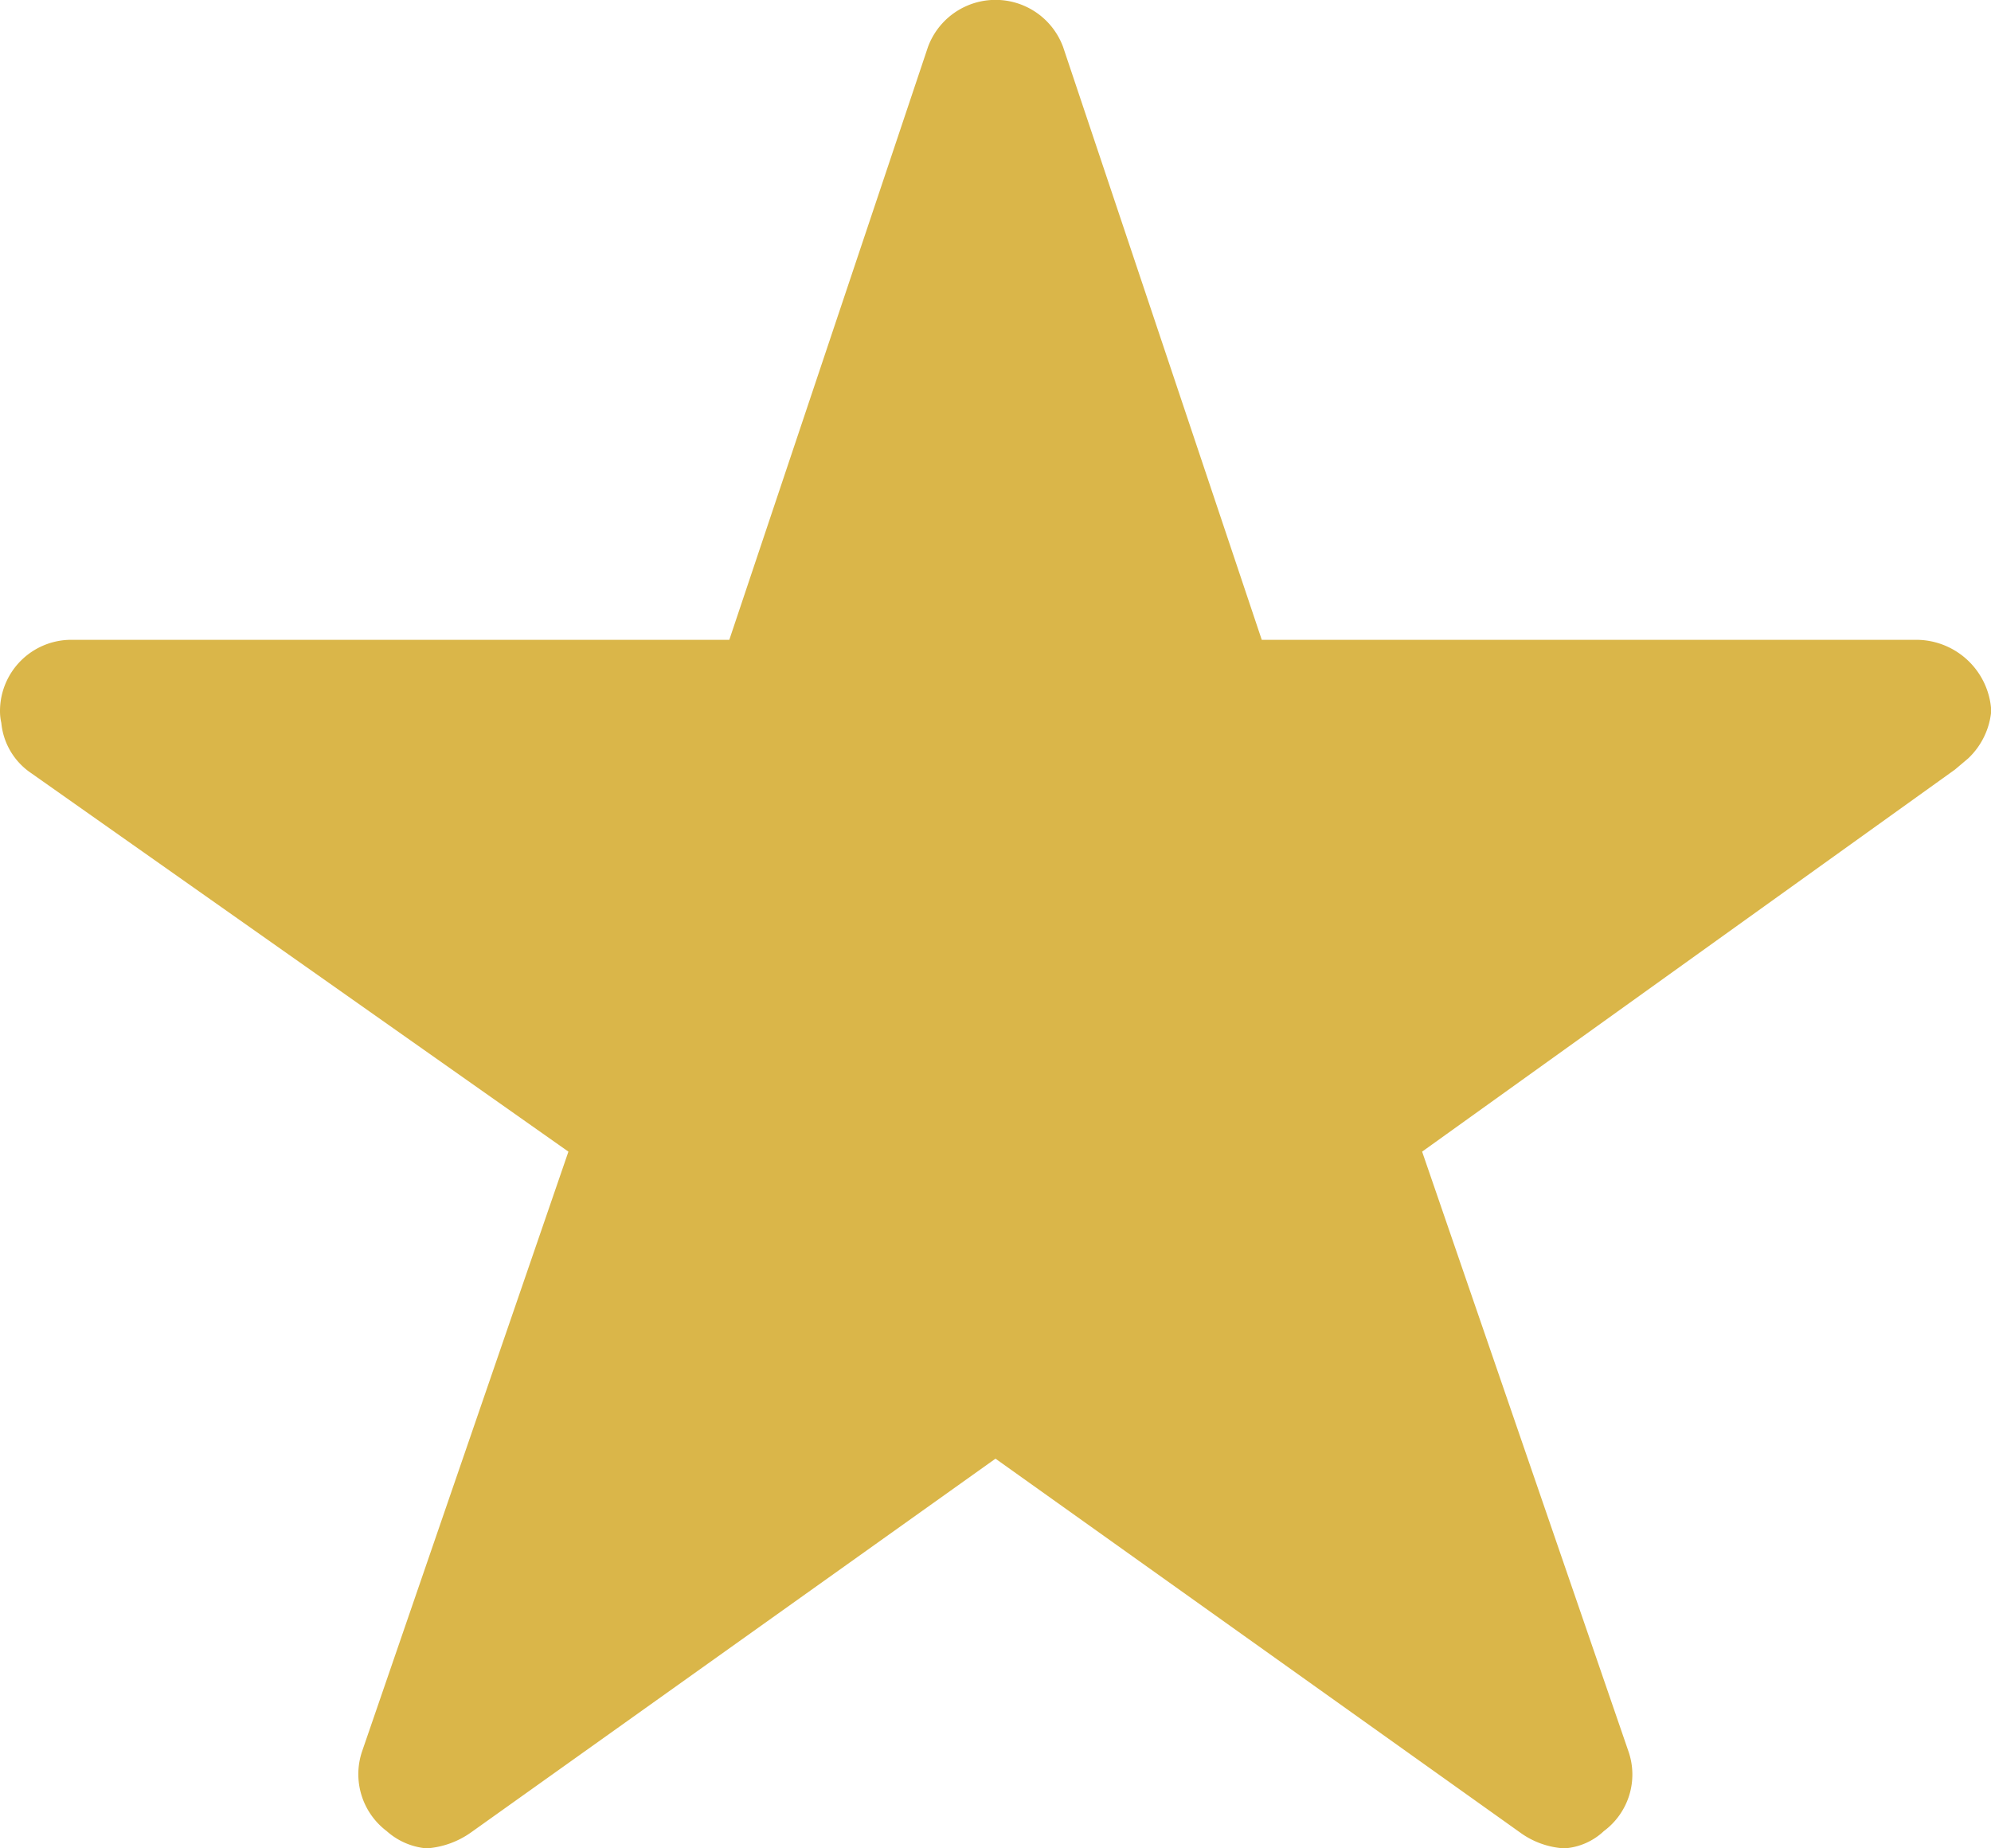 <svg xmlns="http://www.w3.org/2000/svg" width="30.218" height="28.06" viewBox="0 0 30.218 28.06">
  <path id="Icon_ionic-ios-star" data-name="Icon ionic-ios-star" d="M31.322,13.088H21.4l-3.015-9a1.093,1.093,0,0,0-2.051,0l-3.015,9H3.329A1.082,1.082,0,0,0,2.25,14.167a.793.793,0,0,0,.02.182,1.037,1.037,0,0,0,.452.762l8.155,5.747-3.13,9.1a1.082,1.082,0,0,0,.371,1.214,1.044,1.044,0,0,0,.607.263,1.322,1.322,0,0,0,.675-.243l7.959-5.673,7.959,5.673a1.264,1.264,0,0,0,.675.243.969.969,0,0,0,.6-.263,1.069,1.069,0,0,0,.371-1.214l-3.13-9.1,8.087-5.8.2-.169a1.132,1.132,0,0,0,.351-.722A1.142,1.142,0,0,0,31.322,13.088Z" transform="translate(-2.25 -3.375)" fill="#dab649"/>
</svg>
